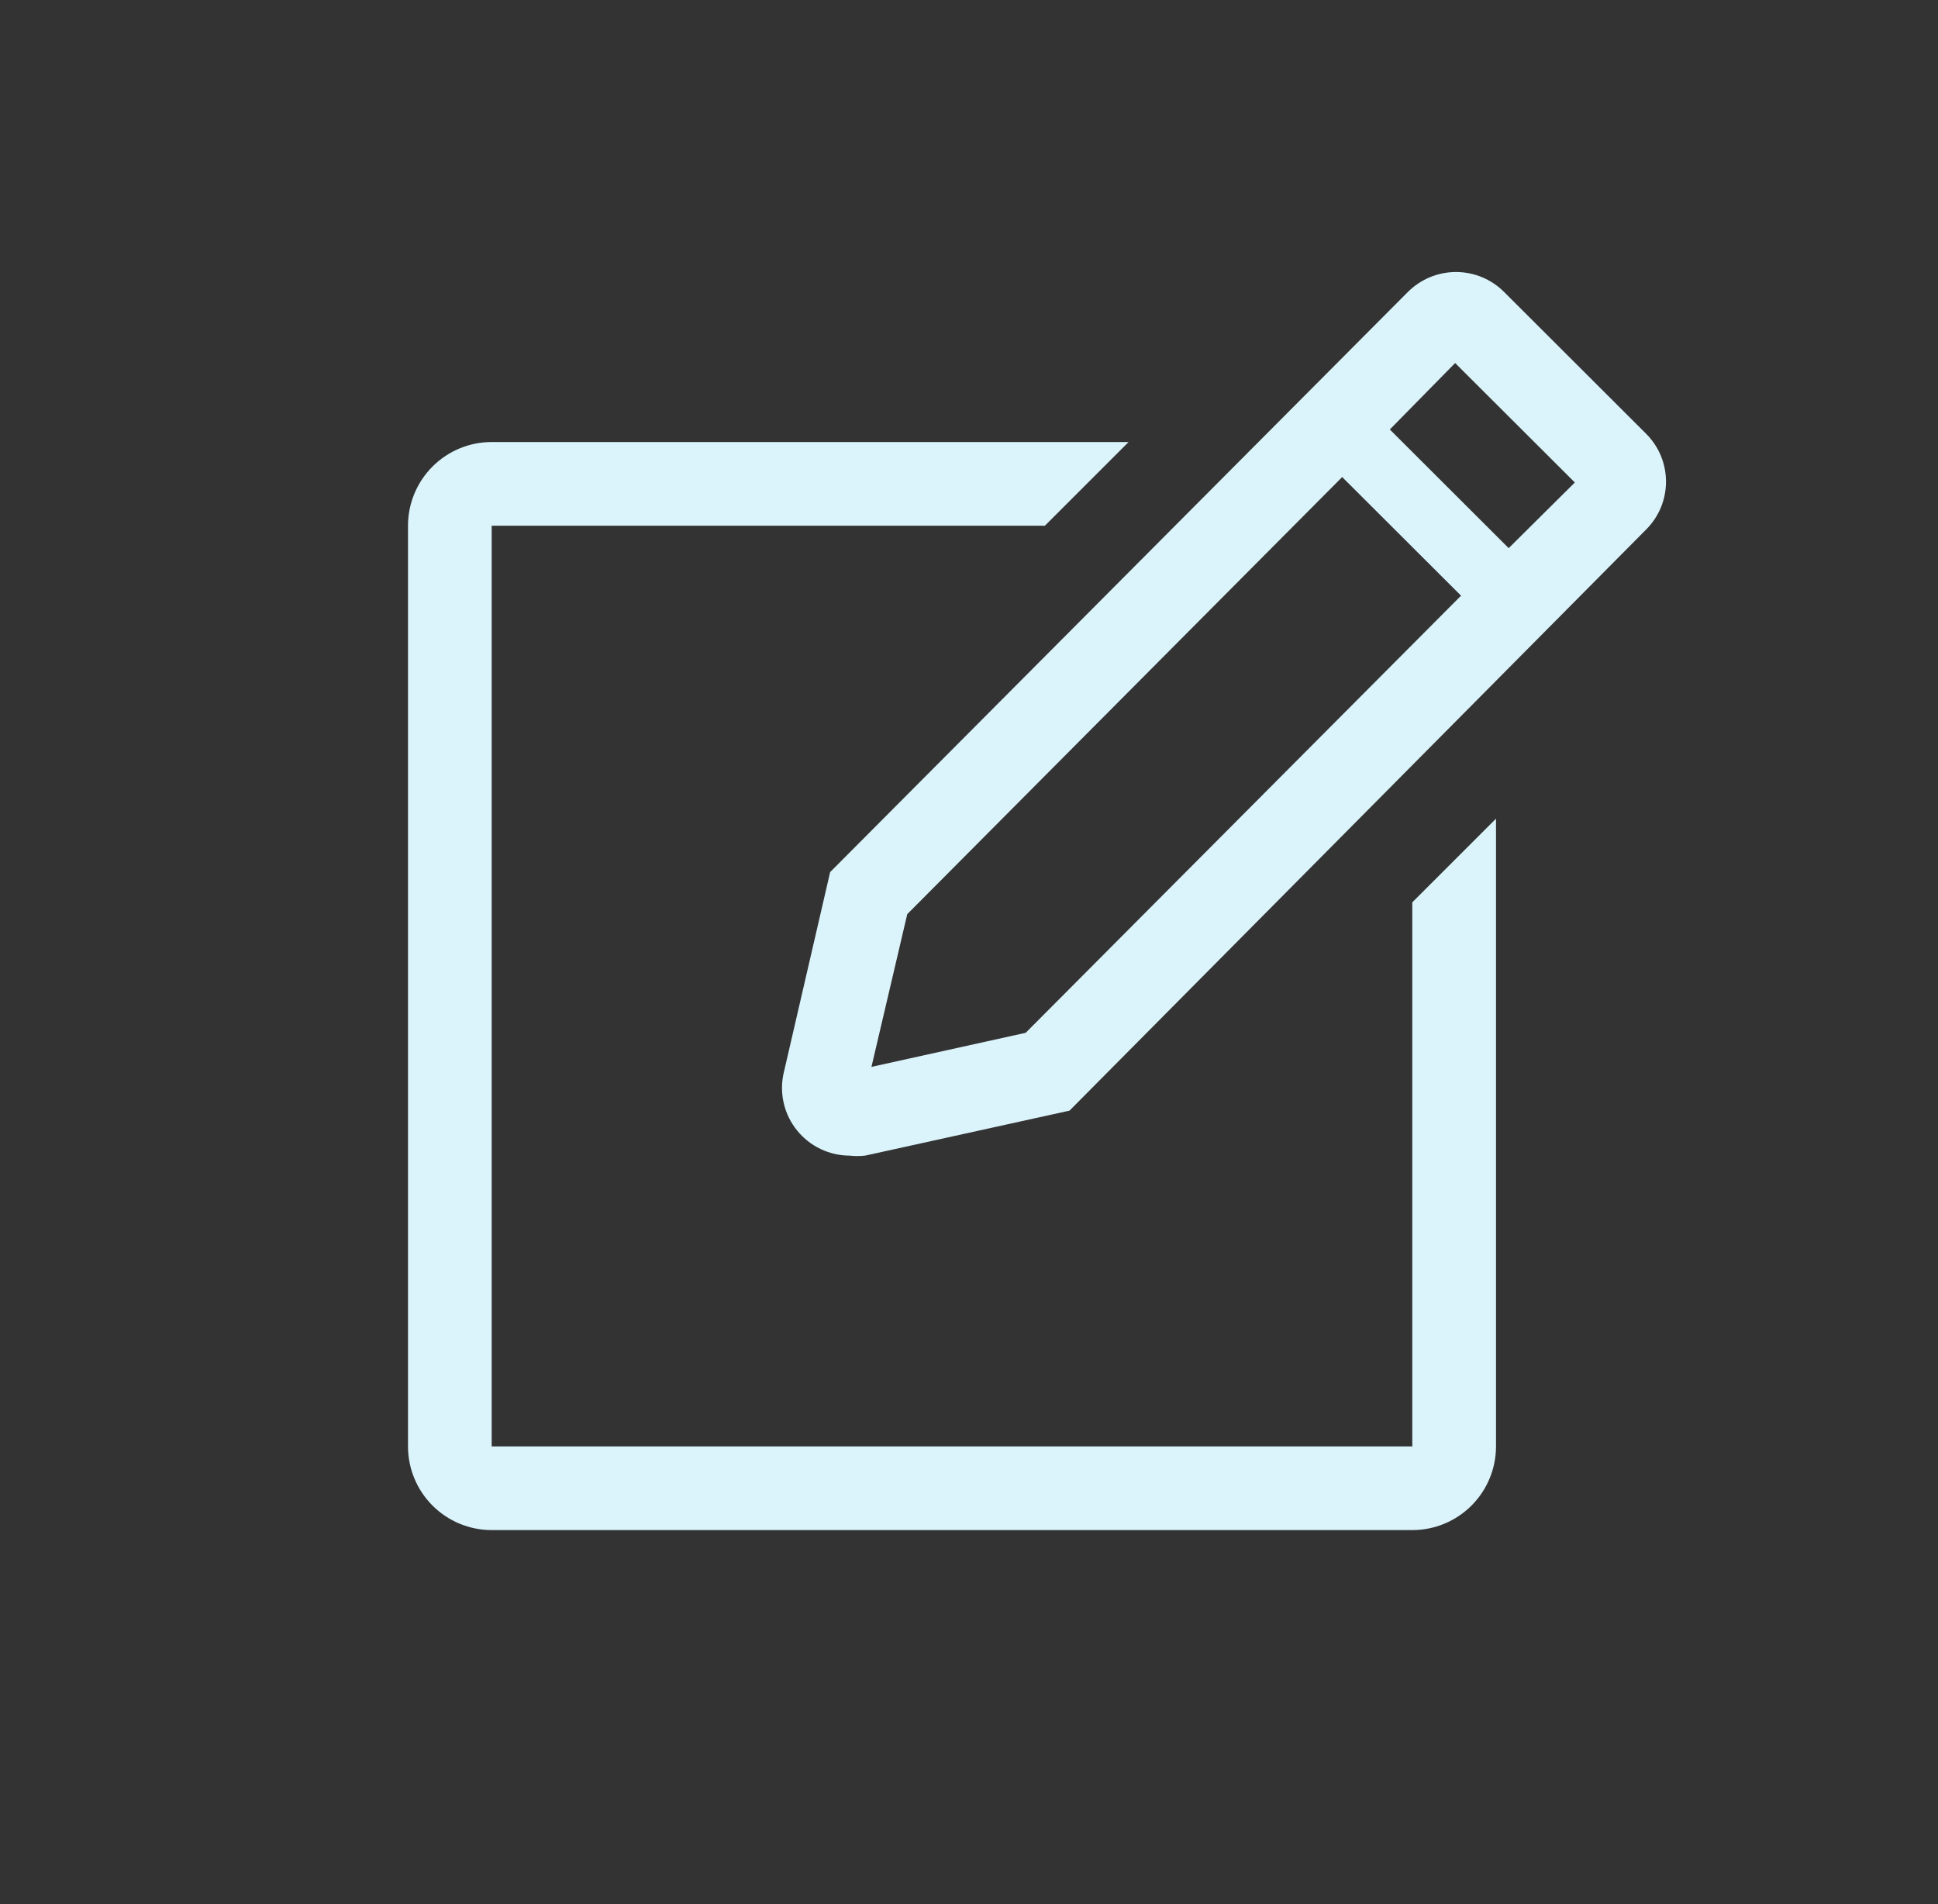 <svg width="57" height="56" viewBox="0 0 57 56" fill="none" xmlns="http://www.w3.org/2000/svg">
<rect x="0" y="0" width="57" height="56" fill="#333333" stroke="none"/>
<g clip-path="url(#clip0_695_982)">
<path d="M41.538 42.538H14.461V15.461H30.732L33.194 13H14.461C13.809 13 13.183 13.259 12.721 13.721C12.259 14.183 12 14.809 12 15.461V42.538C12 43.191 12.259 43.817 12.721 44.279C13.183 44.741 13.809 45 14.461 45H41.538C42.191 45 42.817 44.741 43.279 44.279C43.741 43.817 44 43.191 44 42.538V24.077L41.538 26.538V42.538Z" fill="#DBF4FB"/>
<path d="M48.413 12.755L44.236 8.585C44.051 8.4 43.831 8.253 43.588 8.152C43.346 8.052 43.086 8 42.823 8C42.561 8 42.301 8.052 42.058 8.152C41.816 8.253 41.595 8.4 41.41 8.585L24.416 25.648L23.04 31.599C22.981 31.888 22.987 32.186 23.058 32.472C23.128 32.758 23.261 33.024 23.448 33.252C23.634 33.481 23.868 33.665 24.134 33.792C24.4 33.919 24.691 33.986 24.986 33.987C25.138 34.004 25.292 34.004 25.445 33.987L31.456 32.664L48.413 15.576C48.599 15.391 48.747 15.171 48.848 14.929C48.948 14.687 49 14.428 49 14.166C49 13.904 48.948 13.644 48.848 13.402C48.747 13.16 48.599 12.94 48.413 12.755ZM30.167 30.375L25.631 31.377L26.684 26.885L39.476 14.03L42.972 17.519L30.167 30.375ZM44.373 16.121L40.877 12.631L42.798 10.677L46.319 14.19L44.373 16.121Z" fill="#DBF4FB"/>
</g>
<defs>
<clipPath id="clip0_695_982">
<rect width="56" height="56" fill="white" transform="translate(0.5)"/>
</clipPath>
</defs>
</svg>
